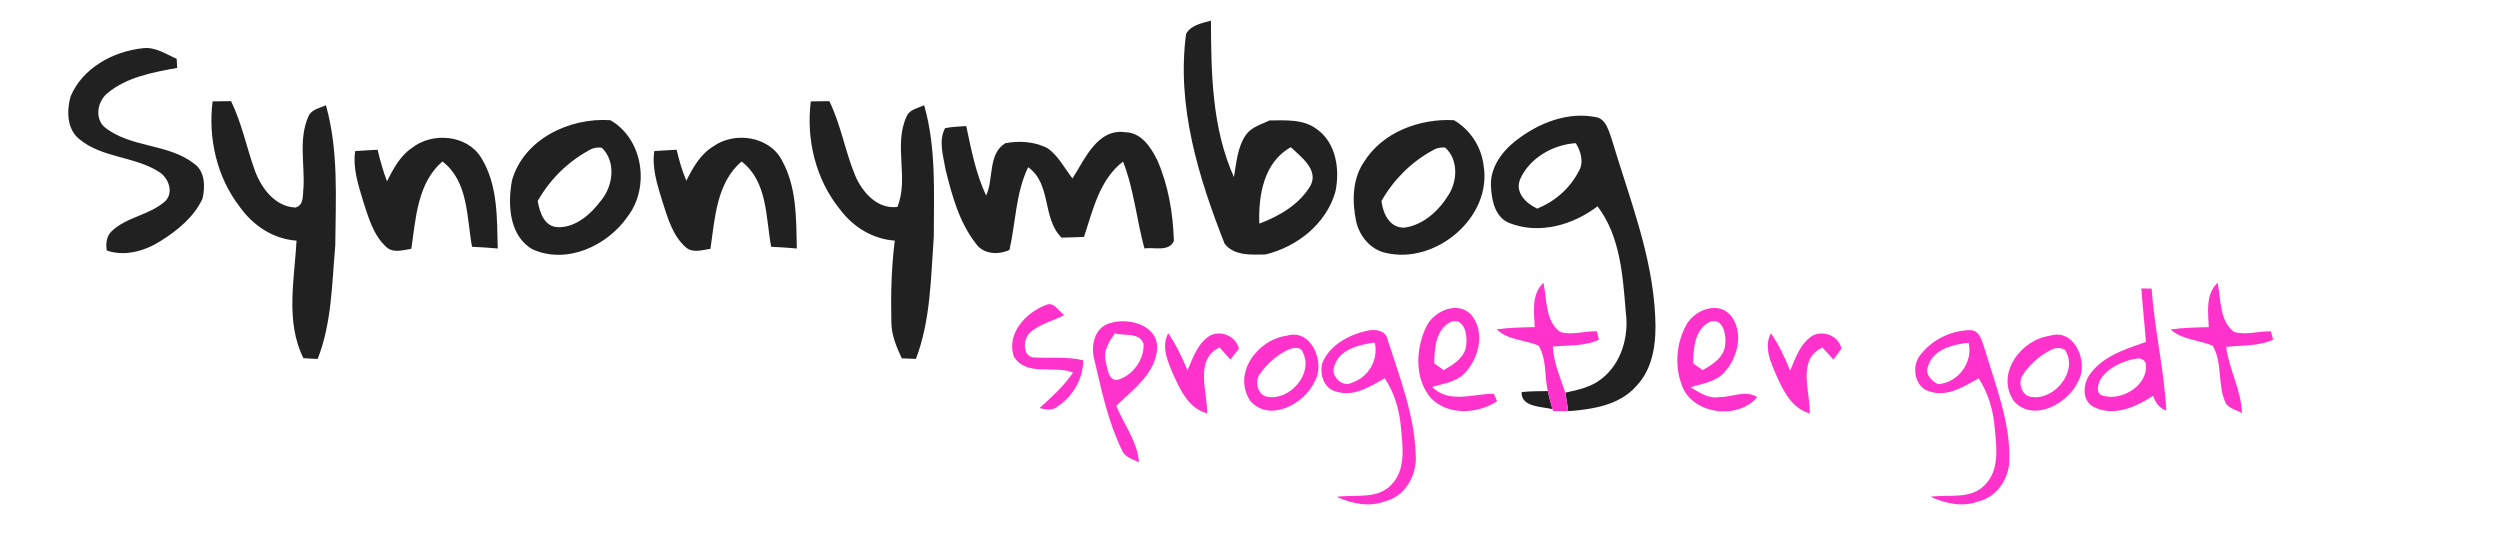 <svg width="560pt" height="160" viewBox="0 0 560 120" xmlns="http://www.w3.org/2000/svg"><path d="M265.68 7.59c1.13-2.01 3.56-2.39 5.57-2.97.05 11.81.22 24.07 5.15 35.05.57-3.22.77-6.71 2.7-9.48 1.25-1.76 3.46-2.33 5.31-3.22 3.59 0 7.58-.33 10.61 2 4.32 3.1 5.14 9.08 4.11 13.96-2.03 7.2-8.55 12.34-15.64 14.07-3.13.05-7.01.36-9.17-2.39-5.86-14.89-10.8-30.84-8.64-47.02m16.41 42.5c4.52-1.7 9.03-4.31 11.52-8.61 1.72-3.55-2.21-6.34-4.46-8.51-6.06 3.33-7.3 10.82-7.06 17.12zM15.81 21.61c2.67-6.39 9.56-10.12 16.21-10.81 2.76-.35 5.14 1.32 7.55 2.37l.12 2.04c-5.47 1-11.34 2.04-15.71 5.74-2.14 1.81-2.82 5.53-.56 7.52 5.78 4.67 14.11 3.63 19.98 8.12 2.55 1.73 2.6 5.25 1.95 7.94-1.92 4.11-5.62 7.12-9.4 9.47-3.53 2.23-7.95 3.52-12.03 2.12-.25-1.5-.09-3.13 1.02-4.26 3.4-3.31 8.62-3.65 12.11-6.83 1.94-2 .65-5.28-1.49-6.57-5.45-3.45-12.63-3.07-17.73-7.24-2.88-2.26-2.92-6.39-2.02-9.61zm37.88 24.7c-5.12-6.63-7.1-15.35-6.07-23.6 1.38-.03 2.76-.05 4.14-.06 2.41 4.96 3.47 10.39 5.33 15.55 1.45 3.95 4.51 8.09 9.09 8.29 1.97-.53 1.59-2.82 1.8-4.38.31-5.36-1.16-11.05 1.15-16.13.7-1.52 2.53-1.76 3.88-2.41 2.87 10.22 2.18 20.95 2.09 31.44-.75 8.51-.78 17.34-3.94 25.4-.8-.04-2.39-.13-3.19-.17-4.07-8.15-2.02-17.64-1.54-26.34-5.21-.33-9.78-3.4-12.74-7.59zm134.45.57c-5.44-6.69-7.59-15.68-6.52-24.17 1.38-.02 2.76-.04 4.15-.05 2.63 5.35 3.54 11.31 5.84 16.78 1.6 3.69 4.99 7.49 9.41 6.91 2.63-6.45-.95-13.9 2.09-20.33.68-1.55 2.54-1.79 3.9-2.45 2.74 9.56 2.16 19.6 2.16 29.43-.67 9.18-.69 18.68-4 27.39l-3.17-.12c-1.21-2.59-2.35-5.31-2.34-8.22-.14-6.06.01-12.13.77-18.15-4.94-.34-9.37-3.07-12.29-7.02zm151.38-15.35c5.11-4.01 11.83-6.68 18.37-5.21 1.91.68 2.42 2.9 3.06 4.6 3.9 13.15 9.21 26.16 9.82 40.02.28 5.45-.31 11.51-4.31 15.62-3.81 4.26-9.79 5.13-15.18 5.55-.19-1.39-.41-2.78-.64-4.16 2.87-.61 5.89-1.26 8.22-3.18 4.32-3.43 6.03-9.37 5.33-14.71-.68-8.17-1.19-17.06-6.34-23.85-5.46 4.18-12.98 6.35-19.59 3.81-3.24-1.15-4.09-4.9-4.26-7.94-.4-4.26 2.31-8.05 5.52-10.55m1 8.59c-1.24 3.04 1.33 5.44 3.82 6.61 3.92-1.59 7.25-4.46 9.22-8.22 1.3-1.98.6-4.58-.58-6.44-5.08.31-10.34 3.3-12.46 8.05zm-225.84.32c2.62-9.29 12.93-14.14 22.03-13.52 7.33 4.16 8.92 14.96 3.93 21.51-4.51 6.6-13.68 10.89-21.37 7.41-5.24-3.04-5.57-10.08-4.59-15.4m17.03-6.64c-4.71 2.6-8.61 6.55-11.26 11.22.45 2.54 1.44 5.79 4.58 5.87 4.01.08 7.41-3.01 9.69-6.08 2.63-3.25 3.31-8.6.1-11.71-1.13-.17-2.16.07-3.11.7zm173.75 2.59c4.16-6.79 12.54-9.88 20.24-9.47 3.64 2.14 6.09 5.9 6.62 10.09 2 11.63-10.68 22.27-21.84 19.65-3.45-.71-5.97-3.75-6.71-7.1-.89-4.39-.88-9.31 1.69-13.17m15.27-2.6c-4.71 2.6-8.64 6.56-11.28 11.24.35 2.86 1.86 6.13 5.25 5.95 4.23-.65 7.67-3.84 9.82-7.39 1.99-3.15 2.14-7.88-.78-10.52-1.09-.13-2.09.12-3.01.72zM211.7 28.71c1.56-.33 3.16-.35 4.74-.47 1.12 5.27 2.14 10.64 4.45 15.56 1.75-3.75.37-9.37 4.33-11.73 3.12-.58 6.6-.36 9.46 1.14 2.41 1.72 3.77 4.47 5.56 6.77 2.76-4.33 5.6-11.26 11.83-10.36 3.55.05 5.75 3.37 7.15 6.23 2.5 5.67 3.54 11.94 3.73 18.11-1.09 2.53-4.44 1.36-6.6 1.69-1.76-6.44-2.33-13.22-4.79-19.45-5.29 4.05-6.75 10.88-8.74 16.87-1.69.08-3.37.12-5.04.16-4.39-4.38-2.21-12.08-7.48-15.77-2.79 5.81-2.77 12.37-4.18 18.53-2.48 1.14-5.89 1.01-7.54-1.45-3.73-4.77-5.35-10.8-6.78-16.59-.49-3-1.63-6.38-.1-9.24zM92.2 33.19c4.56-3.66 12.4-3.05 15.58 2.13 3.75 6.05 3.55 13.48 3.71 20.34-1.91-.17-3.83-.29-5.75-.38-1.23-6.56-.77-14.62-6.63-19.11-5.61 4.82-5.98 12.76-6.97 19.56-1.83.27-3.99 1.04-5.56-.36-2.97-2.65-4.04-6.67-5.24-10.32-1.08-3.63-2.35-7.36-1.78-11.21 1.67-.12 3.34-.21 5.02-.29.57 2.39 1.24 4.76 2.1 7.06 1.41-2.75 2.89-5.64 5.52-7.42zm67.59-.41c4.76-3.39 12.58-2.28 15.37 3.16 3.34 5.99 3.18 13.07 3.33 19.72-1.92-.17-3.83-.29-5.75-.38-1.23-6.56-.77-14.62-6.63-19.11-5.62 4.82-5.98 12.77-6.97 19.57-1.82.24-3.97 1.04-5.54-.36-2.98-2.63-4.05-6.67-5.25-10.32-1.09-3.64-2.36-7.37-1.79-11.22 1.66-.12 3.33-.21 5.01-.29.55 2.36 1.22 4.7 2.17 6.93 1.47-2.93 3.16-5.95 6.05-7.7zm181.06 55.05c1.94-.22 3.89-.2 5.85-.23.31 1.35.66 2.7 1.05 4.05-2.33-.58-7.09-.42-6.9-3.82z" fill="#212121"/><path d="M343.78 73.27c-.14-3.41-.8-7.31 1.94-9.93.84 3.69.35 8.5 3.74 11.01 2.67.81 5.49-.24 8.23-.14.12.47.37 1.41.49 1.88-3.22 1.53-6.9 1.19-10.35 1.54.19 3.62 1.67 6.93 2.81 10.32.23 1.38.45 2.77.64 4.16-.85 0-2.56-.02-3.41-.03l-.12-.43c-.39-1.35-.74-2.7-1.05-4.05-.76-3.36-.2-7.15-2.05-10.17-3.08-1.37-6.85-1.17-9.39-3.66 2.82-.38 5.67-.44 8.52-.5zm150.98.02c-.12-3.42-.78-7.32 1.98-9.95.81 3.69.33 8.49 3.71 11.01 2.68.8 5.51-.24 8.25-.12.13.46.37 1.39.49 1.86-3.29 1.51-7.01 1.21-10.53 1.61.65 5.09 3.39 9.66 3.54 14.84-1.17-.72-2.76-.95-3.58-2.14-2-4.06-.68-9.05-2.98-12.98-3.12-1.29-6.8-1.27-9.43-3.62 2.83-.4 5.69-.47 8.55-.51zm-15.09-8.67c.57.01 1.72.01 2.29.01.65 9.17 2.8 18.17 3.3 27.35-1.6-.54-2.43-1.84-2.98-3.32-3.82 2.53-8.92 4.78-13.35 2.46-2.8-1.51-2.29-5.45-.56-7.6 2.98-3.9 7.89-5.36 12.32-6.92-.3-3.99-.75-7.98-1.02-11.98m-2.04 15.87c-2.65.66-5.31 1.94-6.94 4.2-.77 1.23-1.49 3.62.55 3.99 4.22 1.16 10.14-2.53 9.42-7.34-.57-1.29-1.91-1.13-3.03-.85zM234.31 68.31c1.79-.82 2.83 1.42 4.1 2.27-2.6 1.34-5.65 2.01-7.82 4.05-1.54 1.61-1.56 5.58 1.38 5.45 3.56.17 7.17-.23 10.68.63-.04 4.15-2.26 7.95-5.64 10.26-1.16 1.08-2.78.8-4.15.43 2.7-2.46 5.45-4.9 7.51-7.96-4.27-1.69-10.55 1.01-13.29-3.63-1.67-5.13 2.73-9.82 7.23-11.5zm85.08 5.06c1.61-3.59 6.96-6.13 10.1-2.93 3.21 3.69 1.9 9.51-1.16 12.88-1.87 2.25-4.93 2.56-7.54 3.35 3.85 3.81 9.16 1.51 13.83 1.53.18.42.55 1.26.73 1.68-4.3 2.83-10.8 3.22-14.67-.54-3.85-4.31-3.61-10.99-1.29-15.97m1.88 8.02l2.11 1.51c2.31-1.3 4.97-2.92 5.08-5.92.23-2.04-.48-5.78-3.33-4.94-3.56 1.64-3.8 5.95-3.86 9.35zm56.48-8.65c1.82-3.27 6.94-5.35 9.83-2.21 3.1 3.72 1.78 9.47-1.27 12.82-1.92 2.23-5.01 2.55-7.65 3.4 1.94 1.08 3.94 2.59 6.31 2.21 2.87.08 6.01-1.74 8.65 0-4.29 5.16-14.62 3.91-16.92-2.75-1.63-4.32-1.2-9.44 1.05-13.47m1.51 8.64c.54.38 1.61 1.14 2.15 1.52 2.3-1.32 4.94-2.93 5.05-5.92.22-2.05-.47-5.76-3.32-4.95-3.56 1.65-3.81 5.95-3.88 9.35zM248.5 72.43c4.06-1.42 10.84.3 10.71 5.55-.35 5.71-5.41 9.27-9.17 12.92 1.73 4.21 4.73 7.96 5.1 12.64-1.42-.67-3.22-1.11-3.84-2.75-3.08-6.3-4.53-13.25-6.12-20.03-.91-3.08-.15-7.29 3.32-8.33m-.81 8.52c.37 1.68.68 4.96 3.19 3.96 3.12-1.16 5.44-4.53 5.28-7.87-.8-2.67-4.35-1.73-6.43-2.38-1.26 1.86-2.67 3.91-2.04 6.29zm48.53.3c1.67-3.97 5.88-6.23 9.89-7.14 1.83-.46 4.38-.18 4.75 2.07 2.7 8.41 6.01 16.88 6.27 25.81.26 4.48-2.4 9.28-6.98 10.32-3.57 1.37-7.38.45-10.75-1.01 4.07-.61 9.08.66 12.23-2.69 3.33-3.36 2.59-8.5 2.19-12.77-.32-3.93-1.44-7.79-3.63-11.11-3.28 1.86-6.98 4.26-10.91 2.96-2.77-.61-3.77-4.01-3.06-6.44m2.66.8c-.87 2.15 1.79 4.83 3.91 3.69 3.73-1.22 6.05-5.14 5.16-9.01-3.48.49-7.94 1.46-9.07 5.32zm131.4-2.71c2.56-3.2 6.65-5.29 10.77-5.38 2.57-.22 2.94 2.76 3.64 4.55 2.38 8.01 5.61 16.05 5.41 24.54-.06 4.15-2.79 8.31-6.97 9.27-3.56 1.35-7.37.45-10.71-1.05 4.06-.58 9.02.69 12.17-2.63 3.37-3.34 2.64-8.5 2.23-12.77-.31-3.94-1.44-7.8-3.6-11.13-3.31 1.85-7.04 4.28-10.99 2.94-3.47-.92-4.17-5.86-1.95-8.34m1.6 2.73c-.75 1.76.8 3.23 2.21 3.98 4.51-.28 7.92-4.87 6.89-9.28-3.51.41-7.99 1.42-9.1 5.3zm-160.73-6.96c2.55-1.16 5.65.23 6.38 2.96-.62.84-1.26 1.66-1.92 2.46-.61-.68-1.82-2.03-2.42-2.71-5.74 2.78-2.67 9.9-2.8 14.78-4.06-1.11-5.92-5.06-7.51-8.56-1.26-2.94-2.83-6.27-1.2-9.41 1.76 2.59 3.13 5.42 4.32 8.32 1.24-2.85 2.31-6.17 5.15-7.84zm17.11.08c5.54-1.71 8.69 6.14 6.22 10.26-2.23 4.98-10.02 9.24-14.36 4.42-4.2-6.14 1.57-13.83 8.14-14.68m.16 3.2c-2.38 1.15-4.41 2.97-5.99 5.07-1.58 1.68-.83 5.24 1.69 5.45 4.81.73 9.97-5.11 7.83-9.72-.47-1.75-2.27-1.35-3.53-.8zm117.78-3.31c2.52-1.09 5.63.24 6.29 2.99-.58.84-1.18 1.67-1.81 2.47-.61-.68-1.84-2.02-2.45-2.69-5.82 2.66-2.69 9.89-2.84 14.75-4.03-1.11-5.9-5.01-7.48-8.5-1.27-2.96-2.87-6.3-1.23-9.47 1.78 2.61 3.16 5.46 4.31 8.4 1.23-2.9 2.31-6.28 5.21-7.95zm52.99.13c5.56-1.79 8.77 6.08 6.3 10.22-2.22 4.99-10.03 9.26-14.37 4.44-4.19-6.11 1.53-13.79 8.07-14.66m.2 3.18c-2.57 1.31-4.86 3.3-6.39 5.76-1.02 1.7-.08 4.58 2.09 4.76 5.15.81 10.58-5.88 7.44-10.56-1.04-.54-2.09-.52-3.14.04z" fill="#f3c"/></svg>